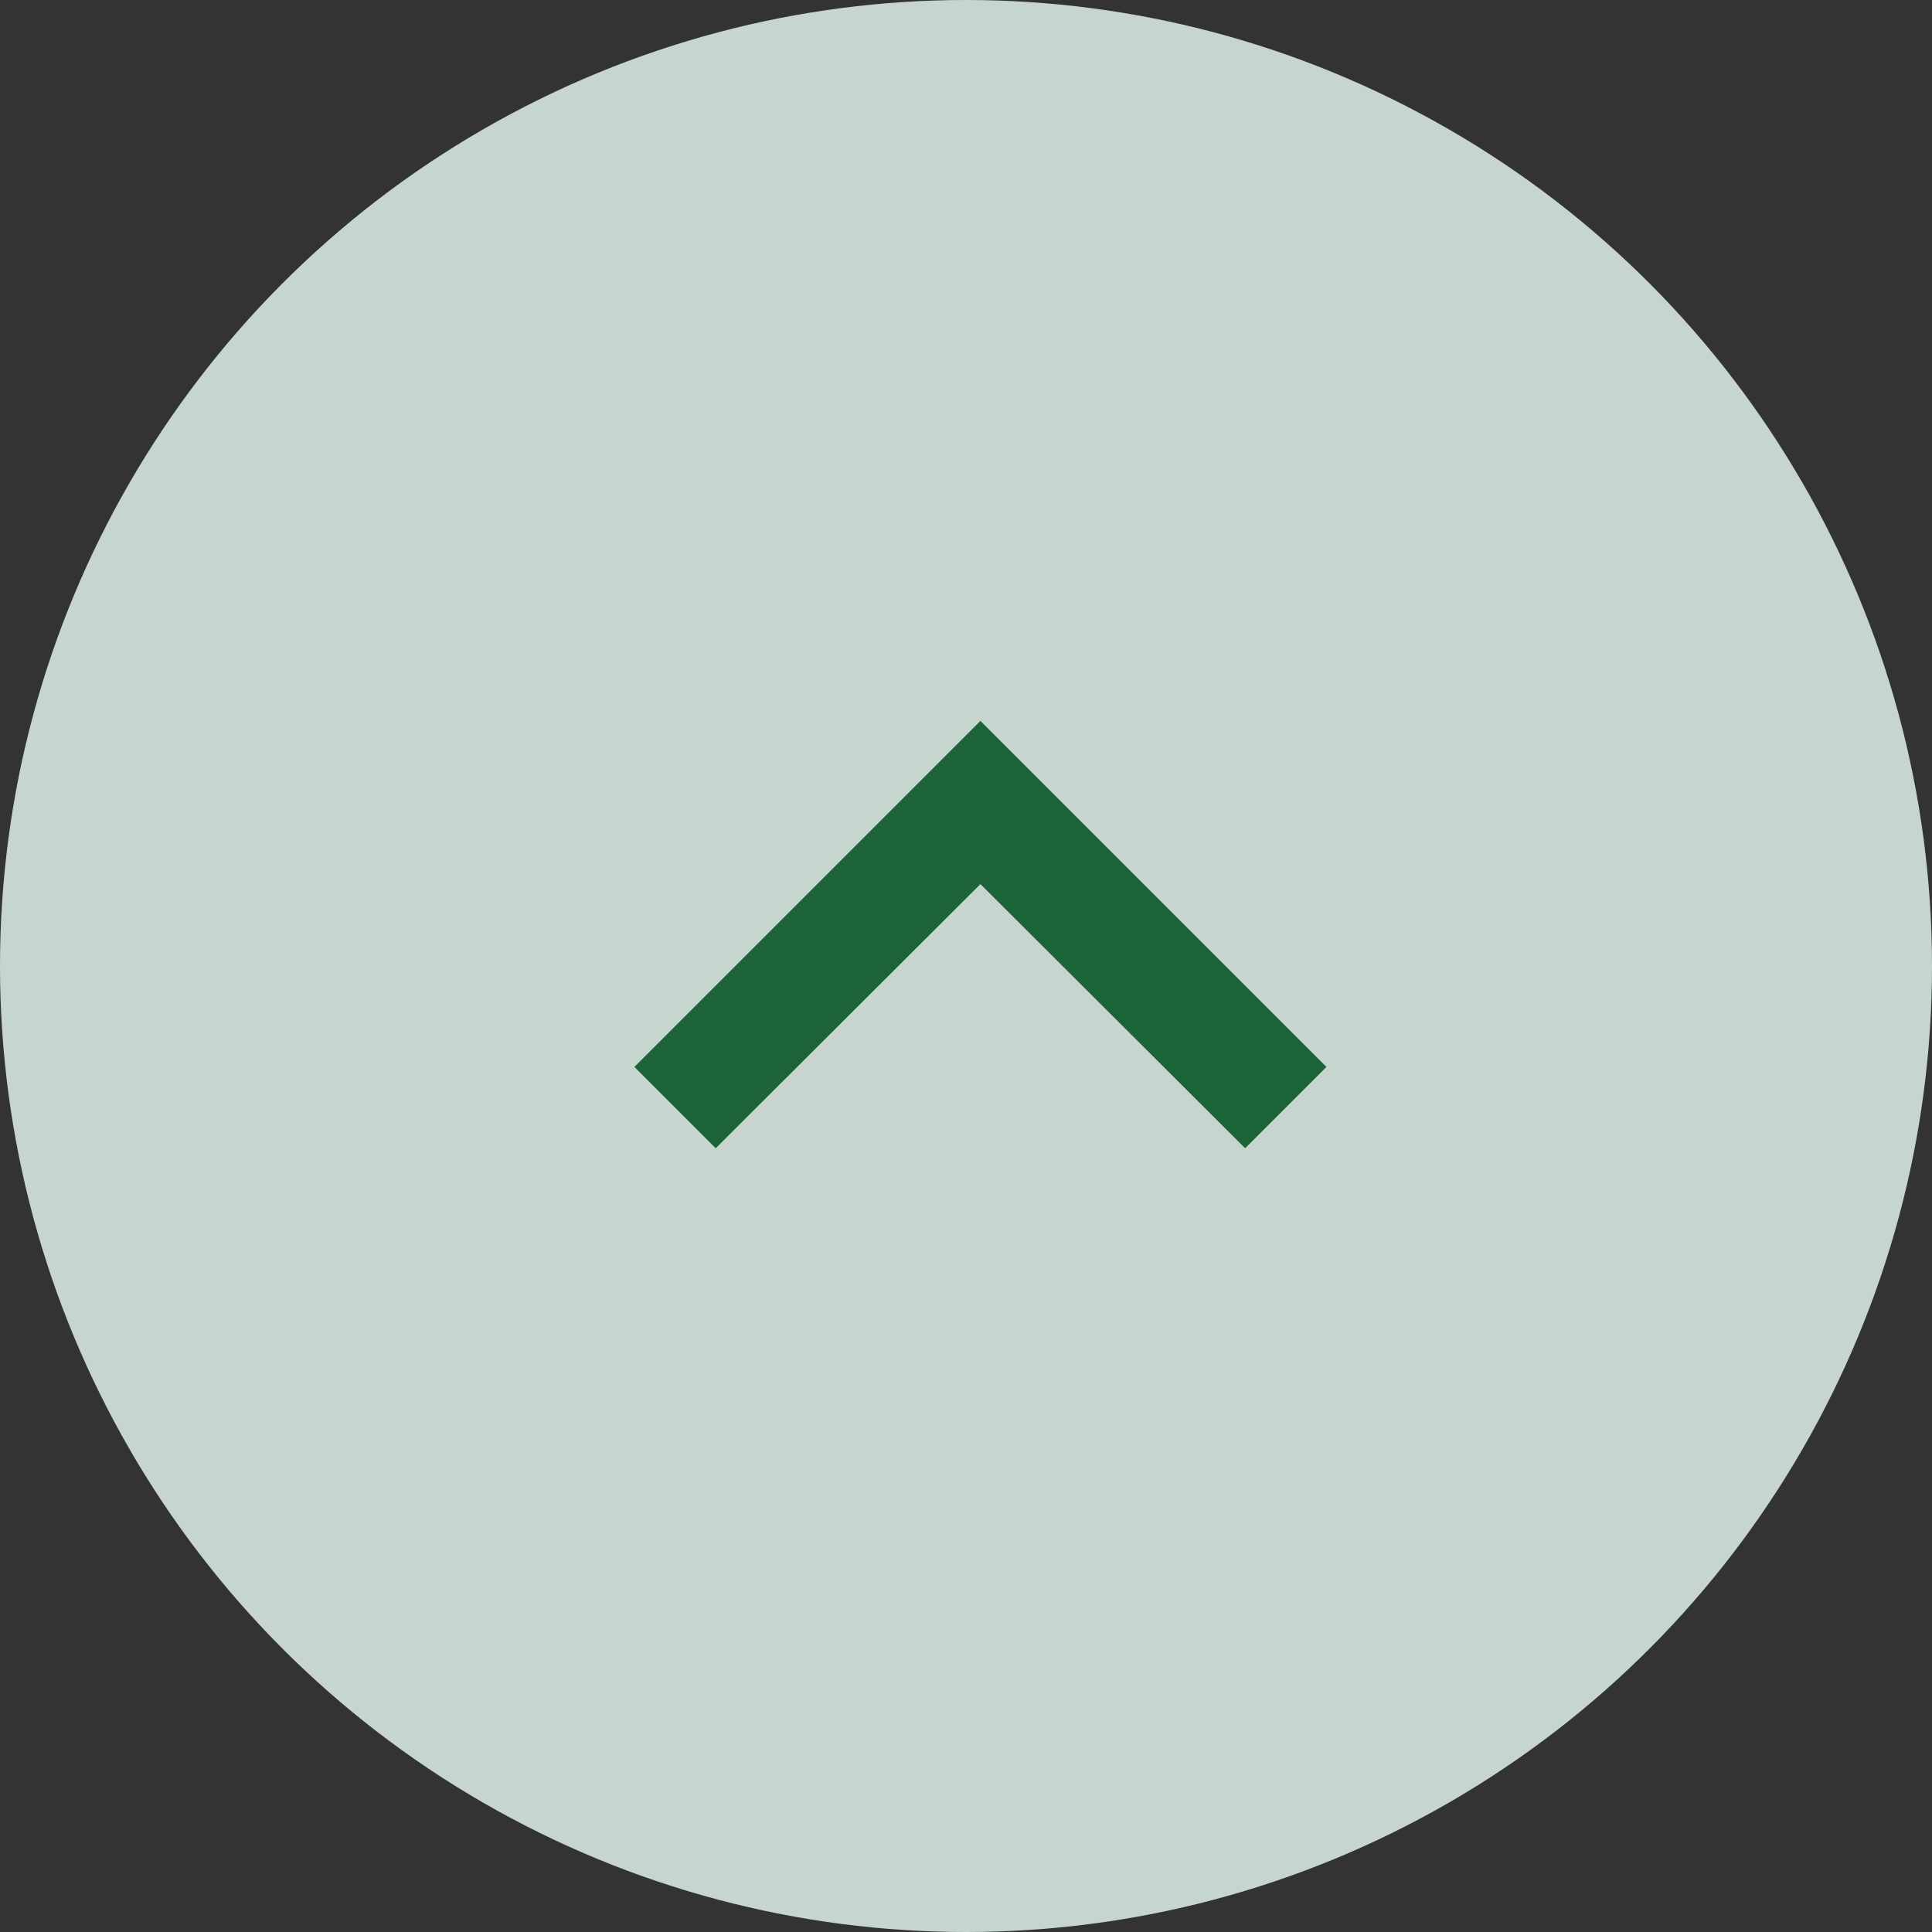<svg xmlns="http://www.w3.org/2000/svg" width="67" height="67" viewBox="0 0 67 67" fill="none"><rect x="0" y="0" width="67" height="67" fill="#333333" stroke="none"/><g opacity="0.8"><circle cx="33.5" cy="33.5" r="33.5" fill="#EBFFF5"></circle><g clip-path="url(#clip0_2471_18616)"><path d="M24.82 39.82L34 30.66L43.18 39.82L46 37L34 25L22 37L24.82 39.82Z" fill="#177139"></path></g></g><defs><clipPath id="clip0_2471_18616"><rect width="48" height="48" fill="white" transform="translate(10 9)"></rect></clipPath></defs></svg>